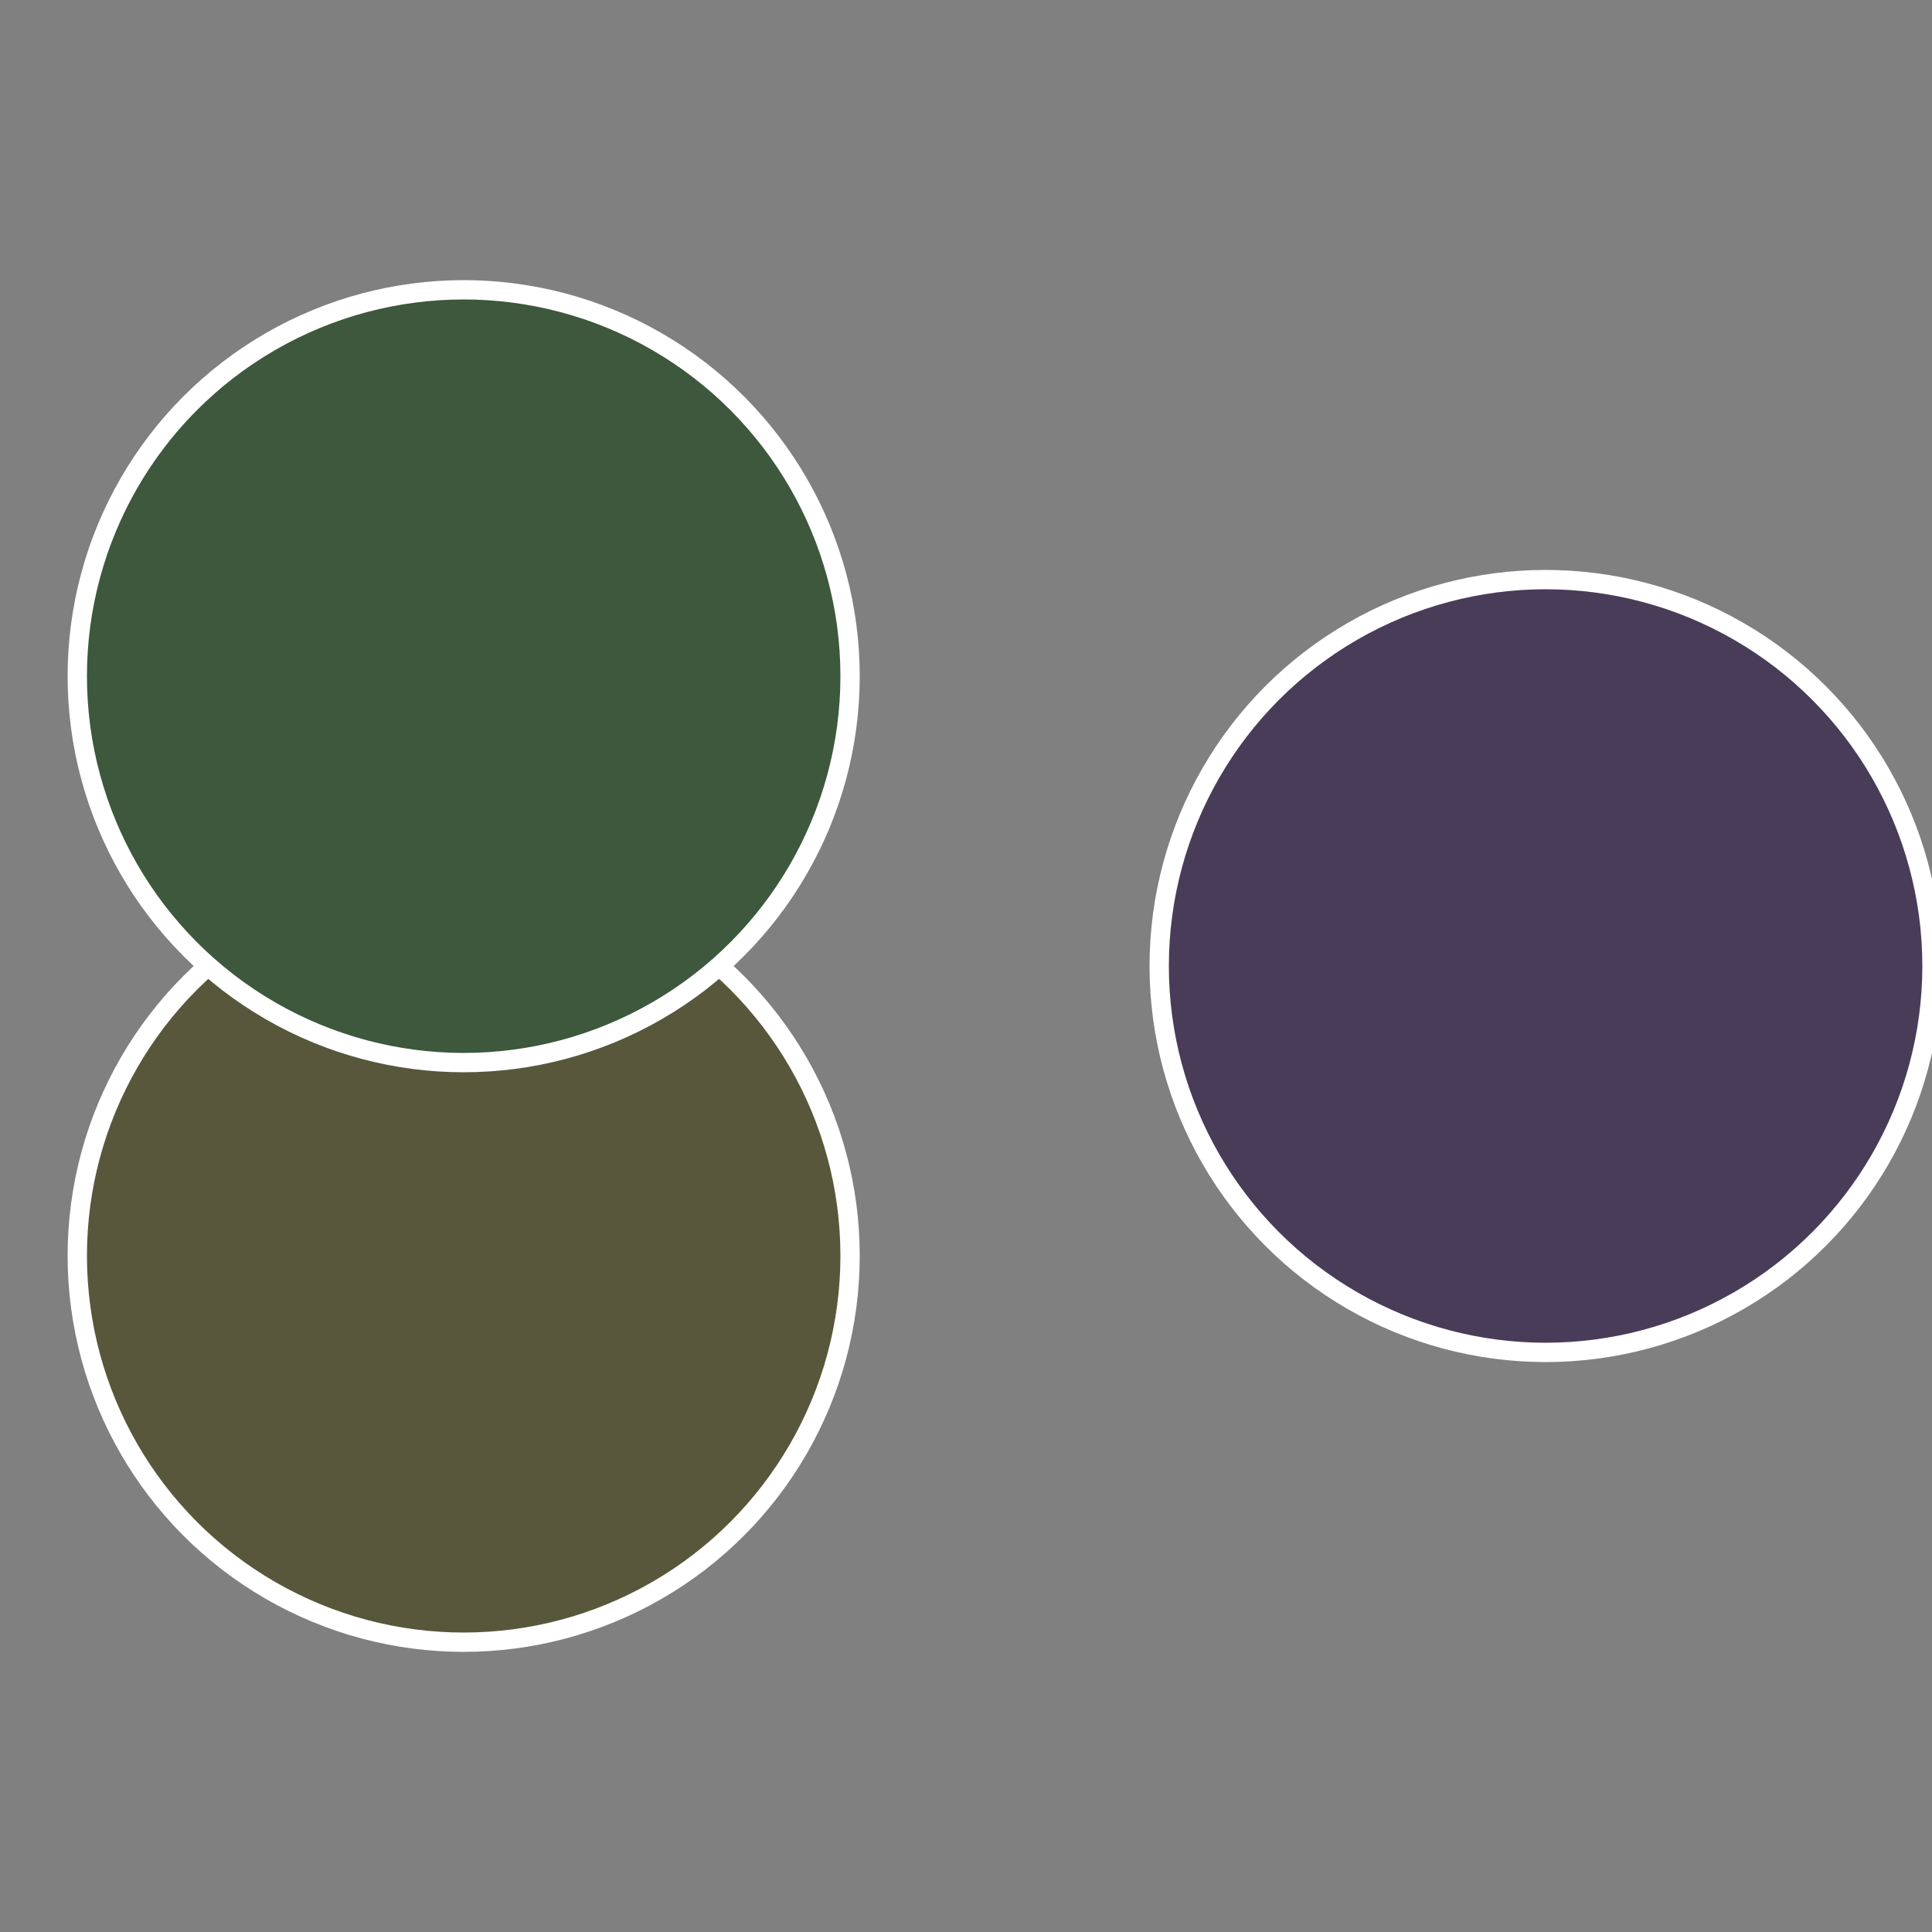 <?xml version="1.0" standalone="no"?>
<svg width="500" height="500" viewBox="-1 -1 2 2" xmlns="http://www.w3.org/2000/svg">
 
                <rect x="-1" y="-1" width="2" height="2" fill="#808080" stroke="none"/>
 
                <circle cx="0.6" cy="0" r="0.4" fill="#493c58" stroke="#fff" stroke-width="1%" />
             
                <circle cx="-0.52" cy="0.3" r="0.4" fill="#58573c" stroke="#fff" stroke-width="1%" />
             
                <circle cx="-0.52" cy="-0.3" r="0.4" fill="#3d583c" stroke="#fff" stroke-width="1%" />
            </svg>
